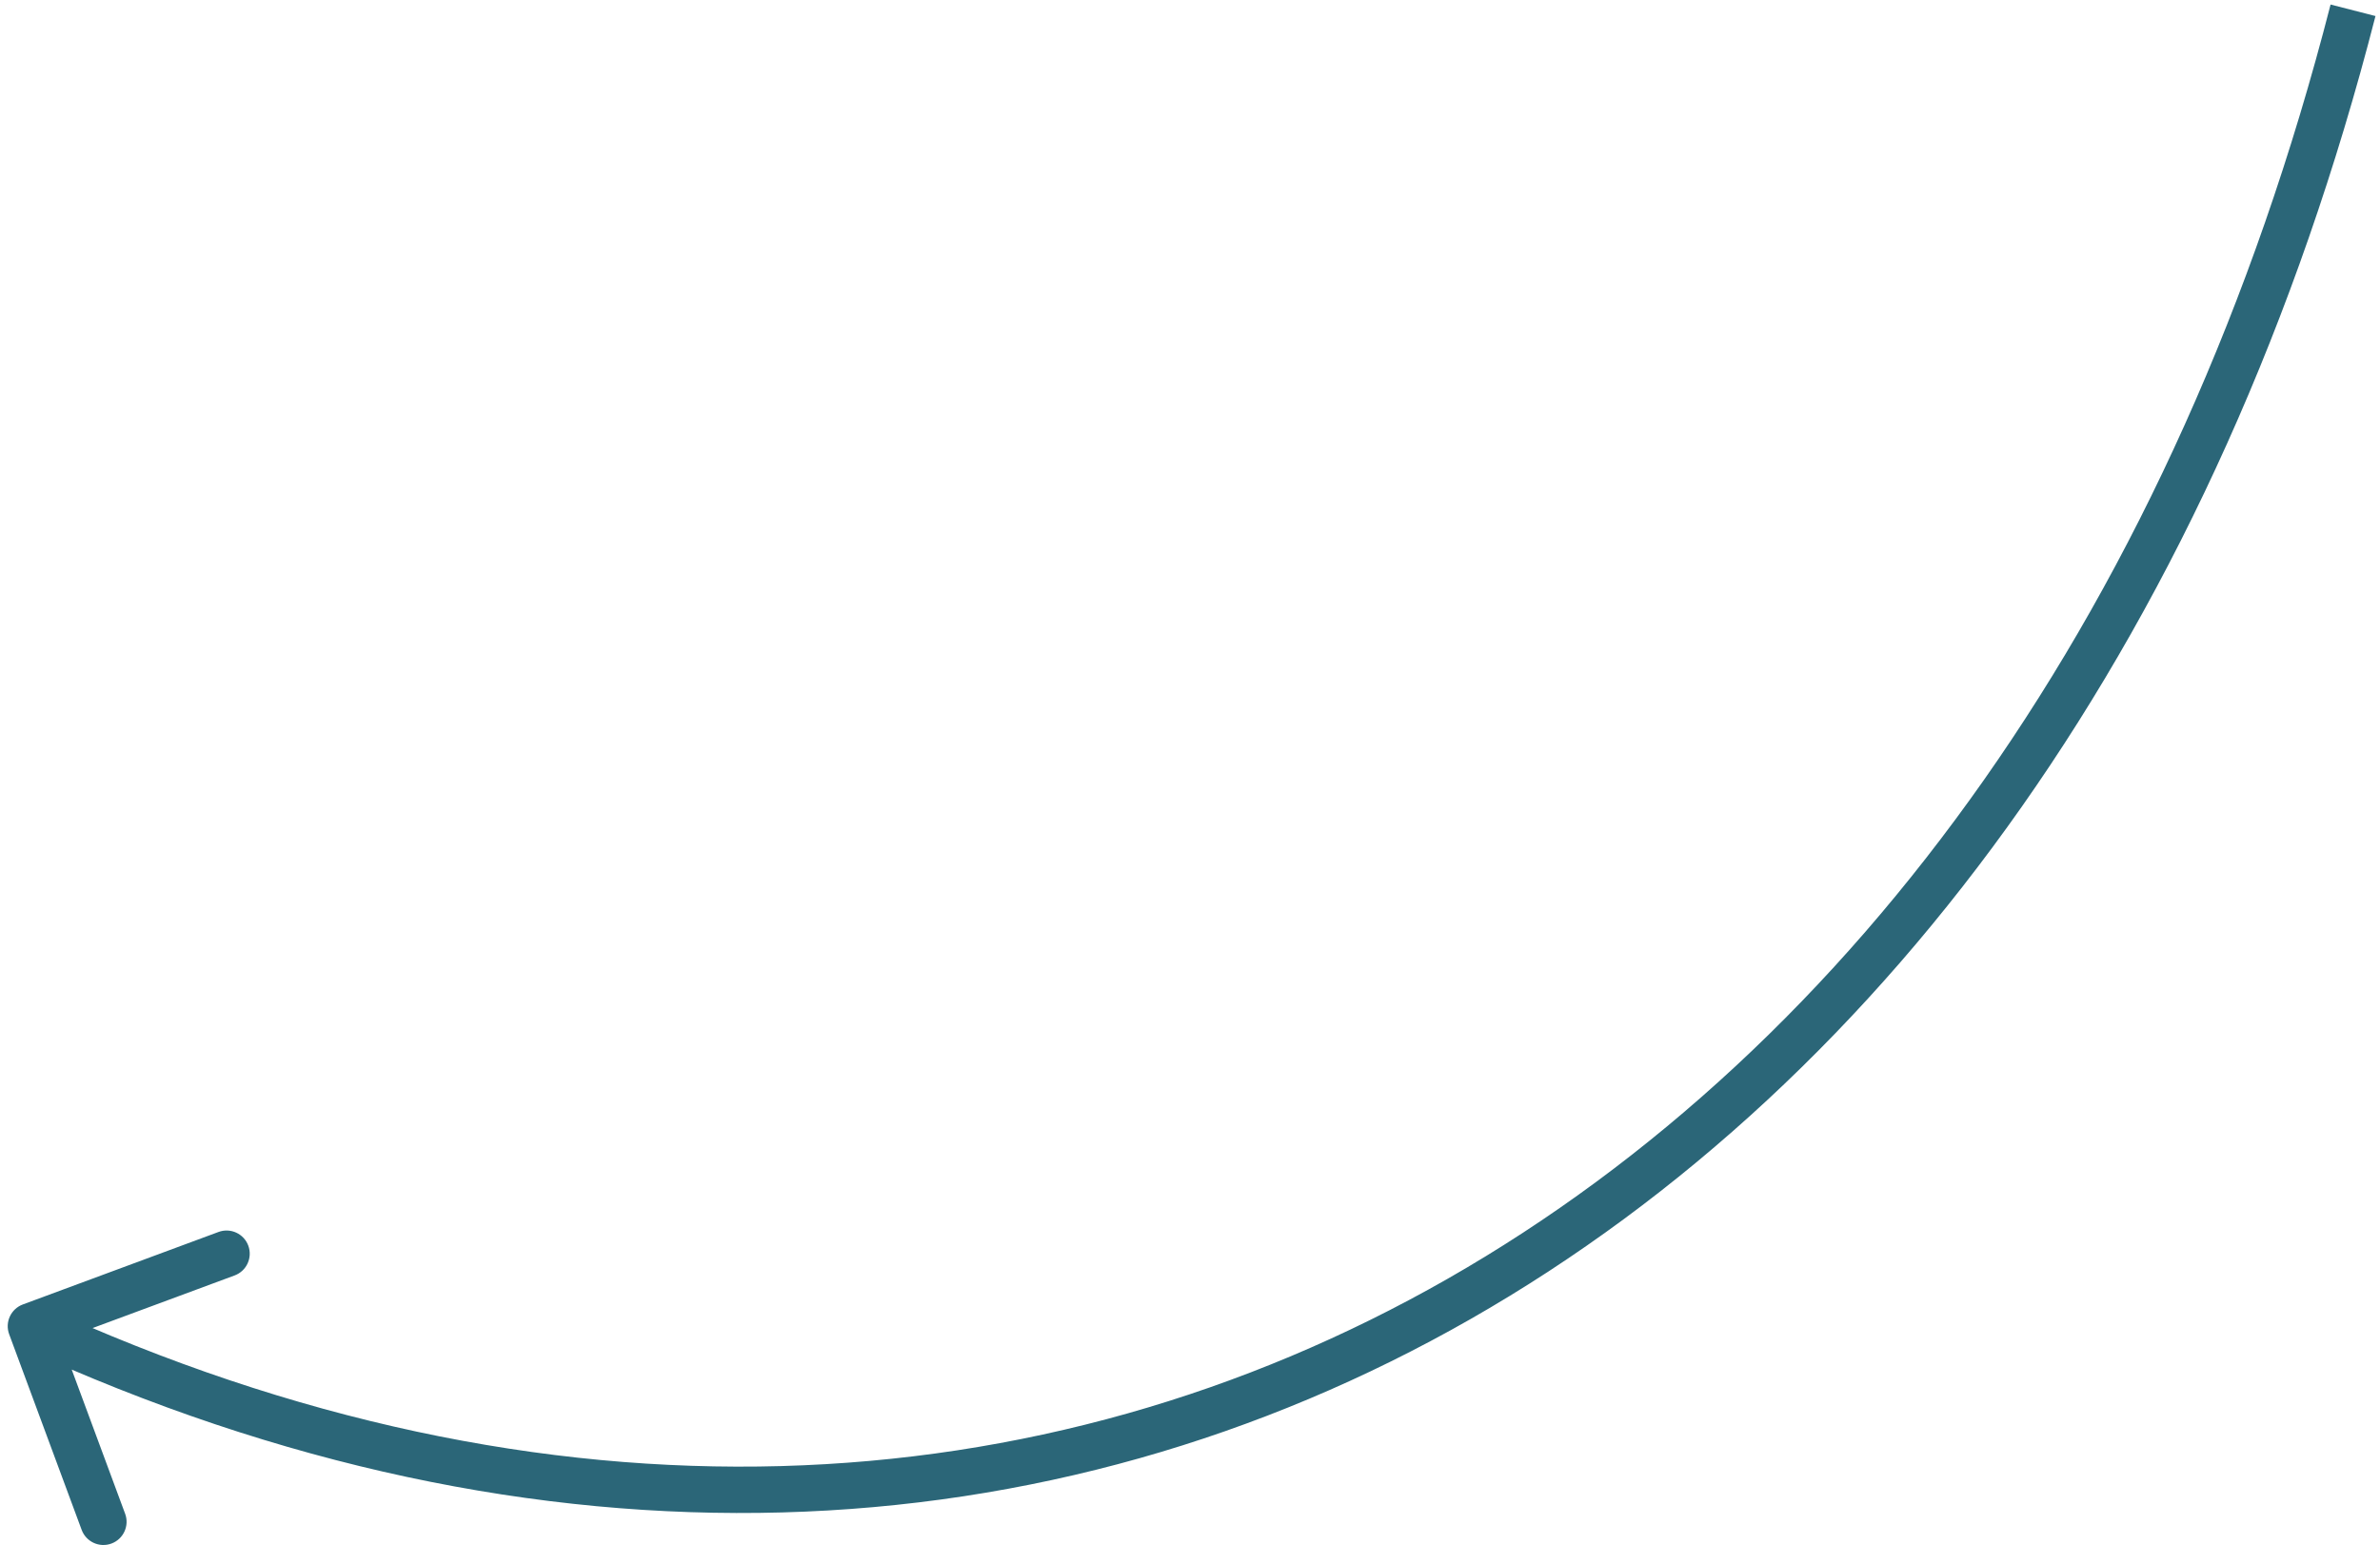 <?xml version="1.0" encoding="UTF-8"?> <svg xmlns="http://www.w3.org/2000/svg" width="154" height="100" viewBox="0 0 154 100" fill="none"> <path d="M1.479 84.411C0.702 84.699 0.306 85.562 0.593 86.338L5.284 98.998C5.572 99.774 6.435 100.171 7.211 99.883C7.988 99.595 8.385 98.732 8.097 97.955L3.928 86.703L15.18 82.534C15.957 82.246 16.353 81.383 16.066 80.606C15.778 79.829 14.915 79.433 14.138 79.721L1.479 84.411ZM150.802 0.293C140.821 39.197 120.017 67.706 93.667 82.751C67.346 97.779 35.325 99.473 2.626 84.454L1.374 87.18C34.883 102.572 67.93 100.901 95.155 85.356C122.35 69.828 143.569 40.556 153.708 1.038L150.802 0.293Z" fill="#2B6678"></path> </svg> 